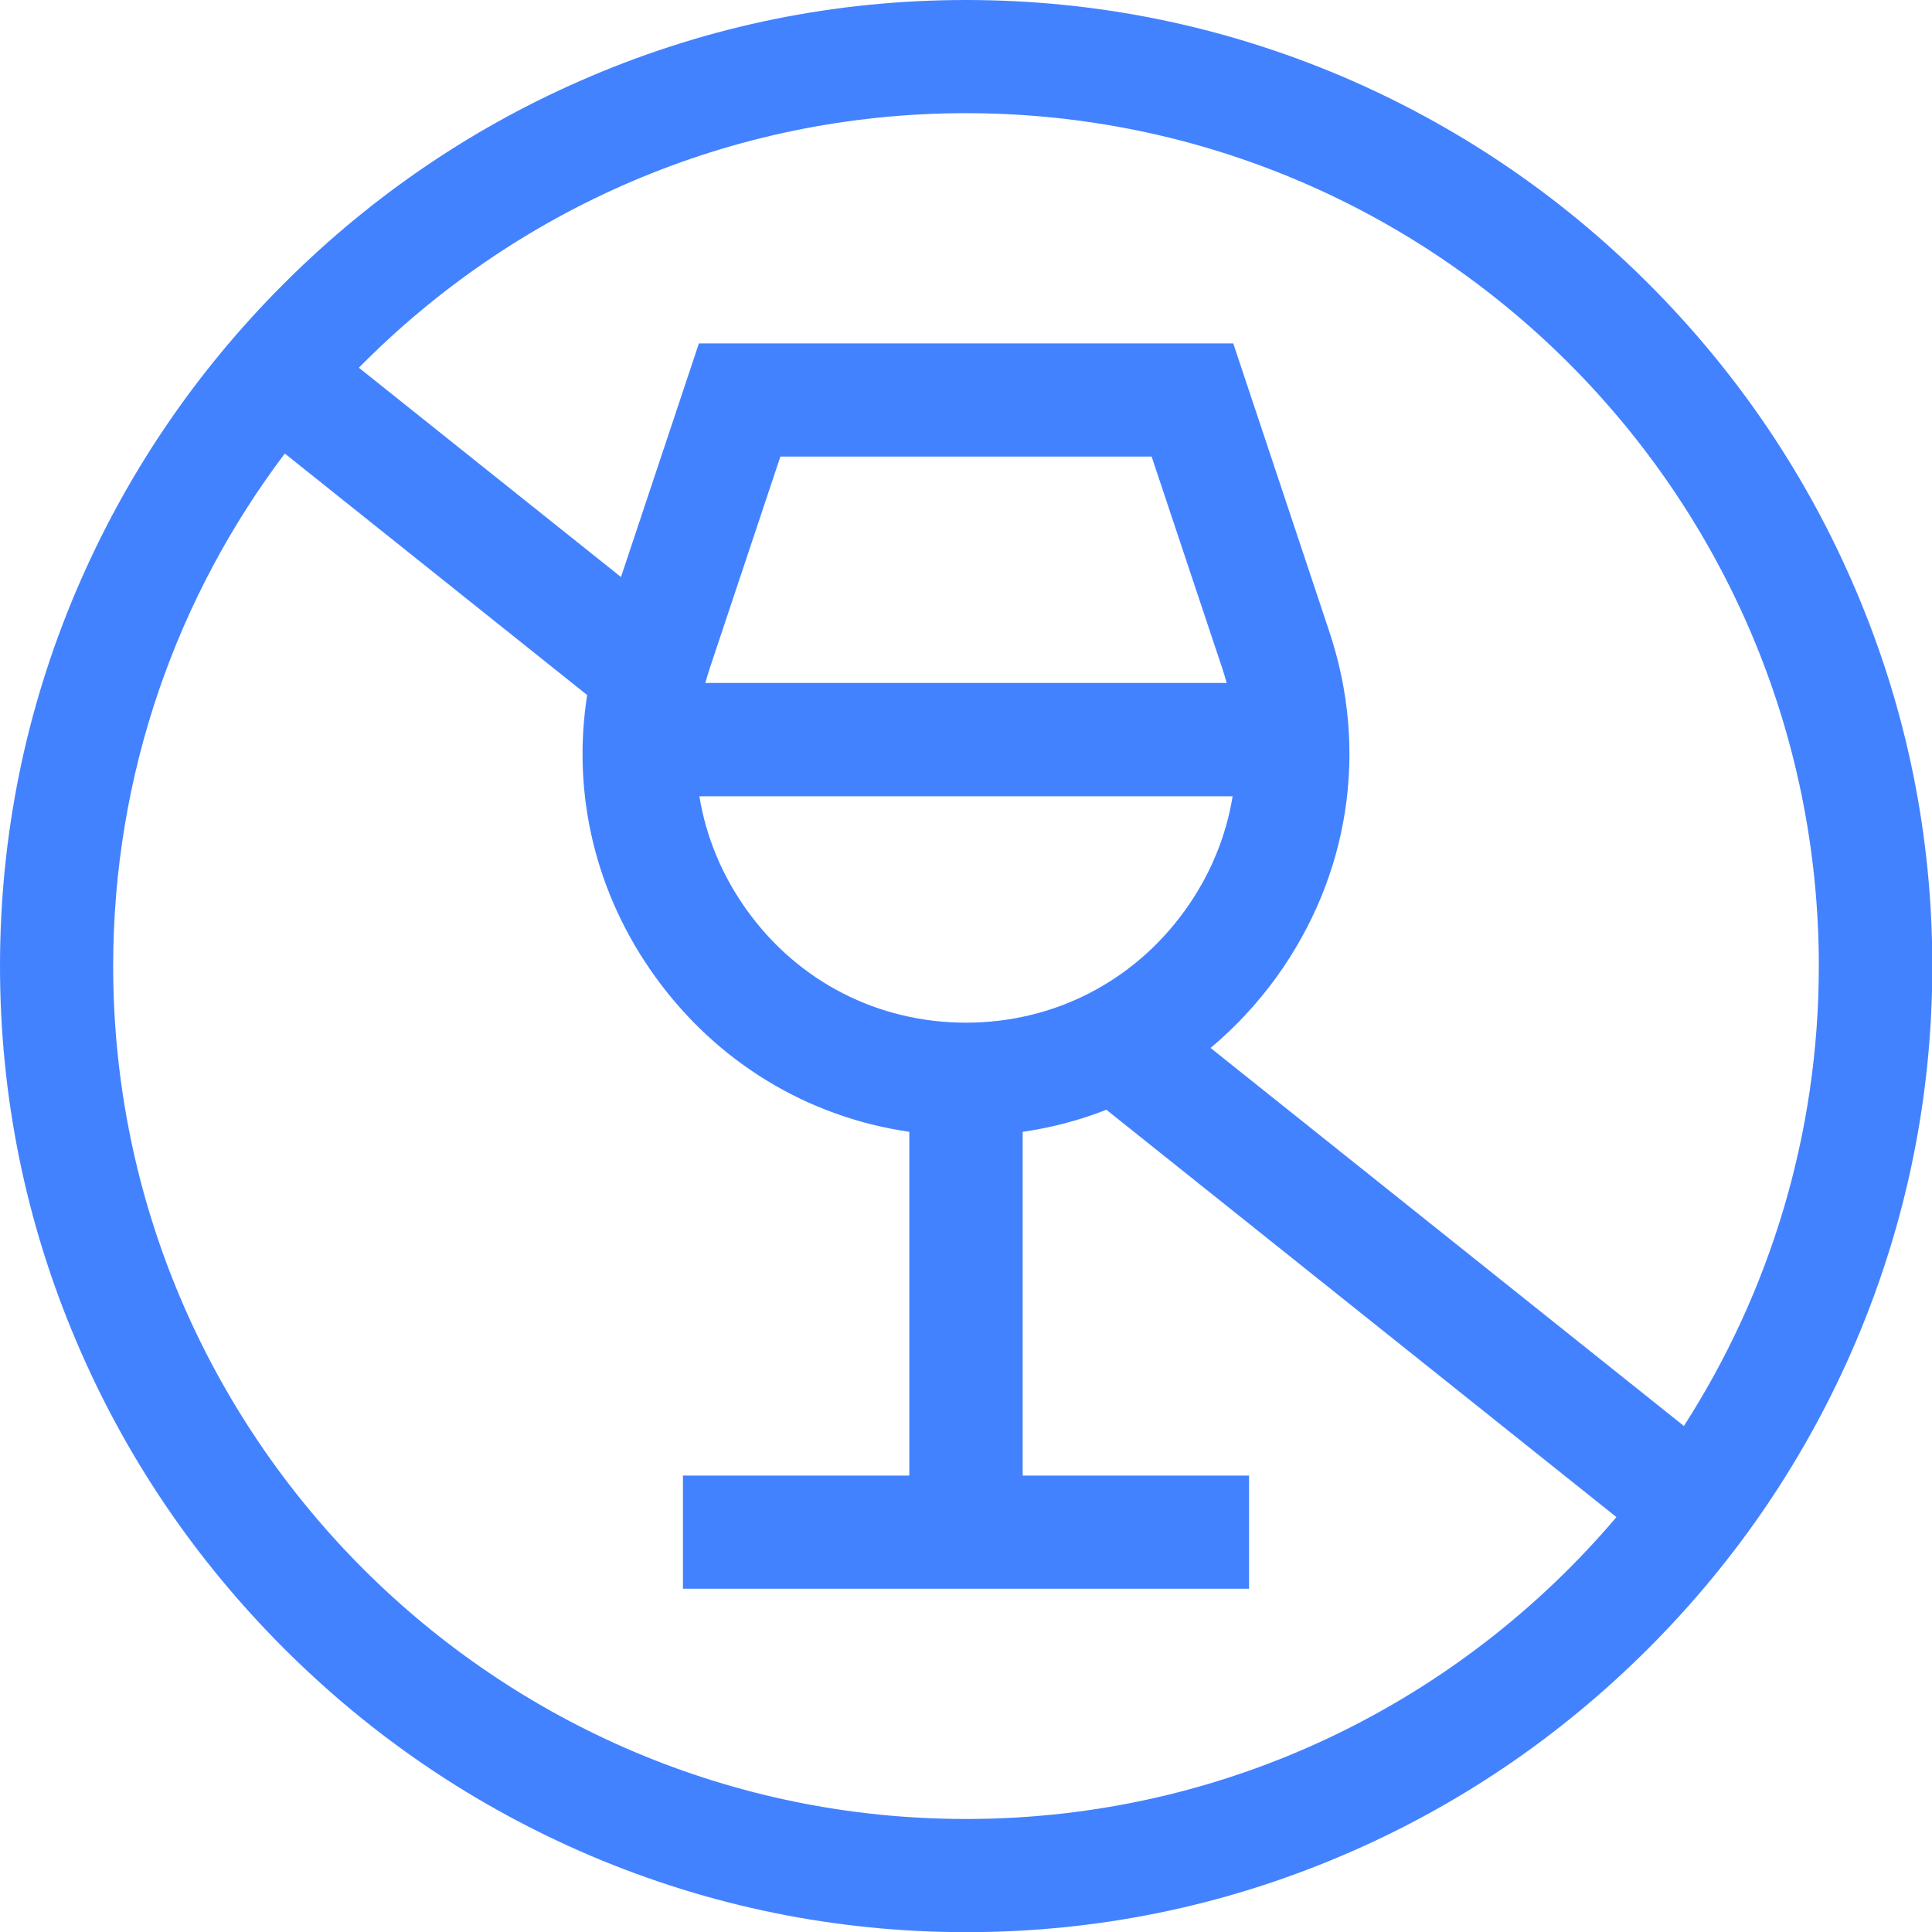 <?xml version="1.0" encoding="UTF-8"?>
<svg id="Capa_1" data-name="Capa 1" xmlns="http://www.w3.org/2000/svg" viewBox="0 0 120 120">
  <path d="M0,60c0,8.07,1.59,15.91,4.74,23.31,3.03,7.14,7.37,13.55,12.89,19.07,5.52,5.52,11.93,9.85,19.07,12.89,7.4,3.14,15.24,4.74,23.31,4.74,8.07,0,15.91-1.59,23.31-4.74,7.14-3.03,13.55-7.37,19.07-12.89,5.52-5.52,9.85-11.93,12.89-19.07,3.14-7.4,4.74-15.24,4.74-23.31s-1.59-15.91-4.74-23.31c-3.03-7.14-7.37-13.55-12.89-19.07-5.52-5.52-11.93-9.85-19.07-12.89C75.91,1.59,68.07,0,60,0c-8.07,0-15.91,1.59-23.31,4.74-7.14,3.03-13.55,7.37-19.07,12.89-5.52,5.52-9.85,11.93-12.89,19.07C1.59,44.09,0,51.93,0,60ZM112.97,60c0,10.51-3.08,20.32-8.38,28.57l-29.4-23.48c1.52-1.27,2.9-2.75,4.11-4.42,4.52-6.28,5.72-14.09,3.27-21.43l-5.97-17.91h-33.19s-4.84,14.51-4.84,14.51l-16.28-13c9.61-9.75,22.97-15.81,37.71-15.81,29.21,0,52.97,23.76,52.97,52.97ZM46.41,56.56c-1.56-2.16-2.56-4.59-2.97-7.1h33.12c-.41,2.52-1.41,4.94-2.97,7.1-3.19,4.42-8.14,6.96-13.59,6.96-5.45,0-10.41-2.54-13.59-6.96ZM43.81,42.42c.09-.32.18-.64.29-.96l4.37-13.1h23.06s4.37,13.1,4.37,13.1c.11.32.2.64.29.96h-32.37ZM7.03,60c0-11.94,3.97-22.97,10.66-31.83l18.78,15c-.96,6.13.5,12.33,4.23,17.5,3.83,5.31,9.45,8.71,15.78,9.63v21.35h-14.06s0,7.03,0,7.03h35.16s0-7.03,0-7.03h-14.06v-21.35c1.8-.26,3.54-.72,5.2-1.37l31.68,25.3c-9.72,11.46-24.22,18.75-40.4,18.75-29.21,0-52.97-23.76-52.97-52.97Z" fill="#4382ff"/>
</svg>